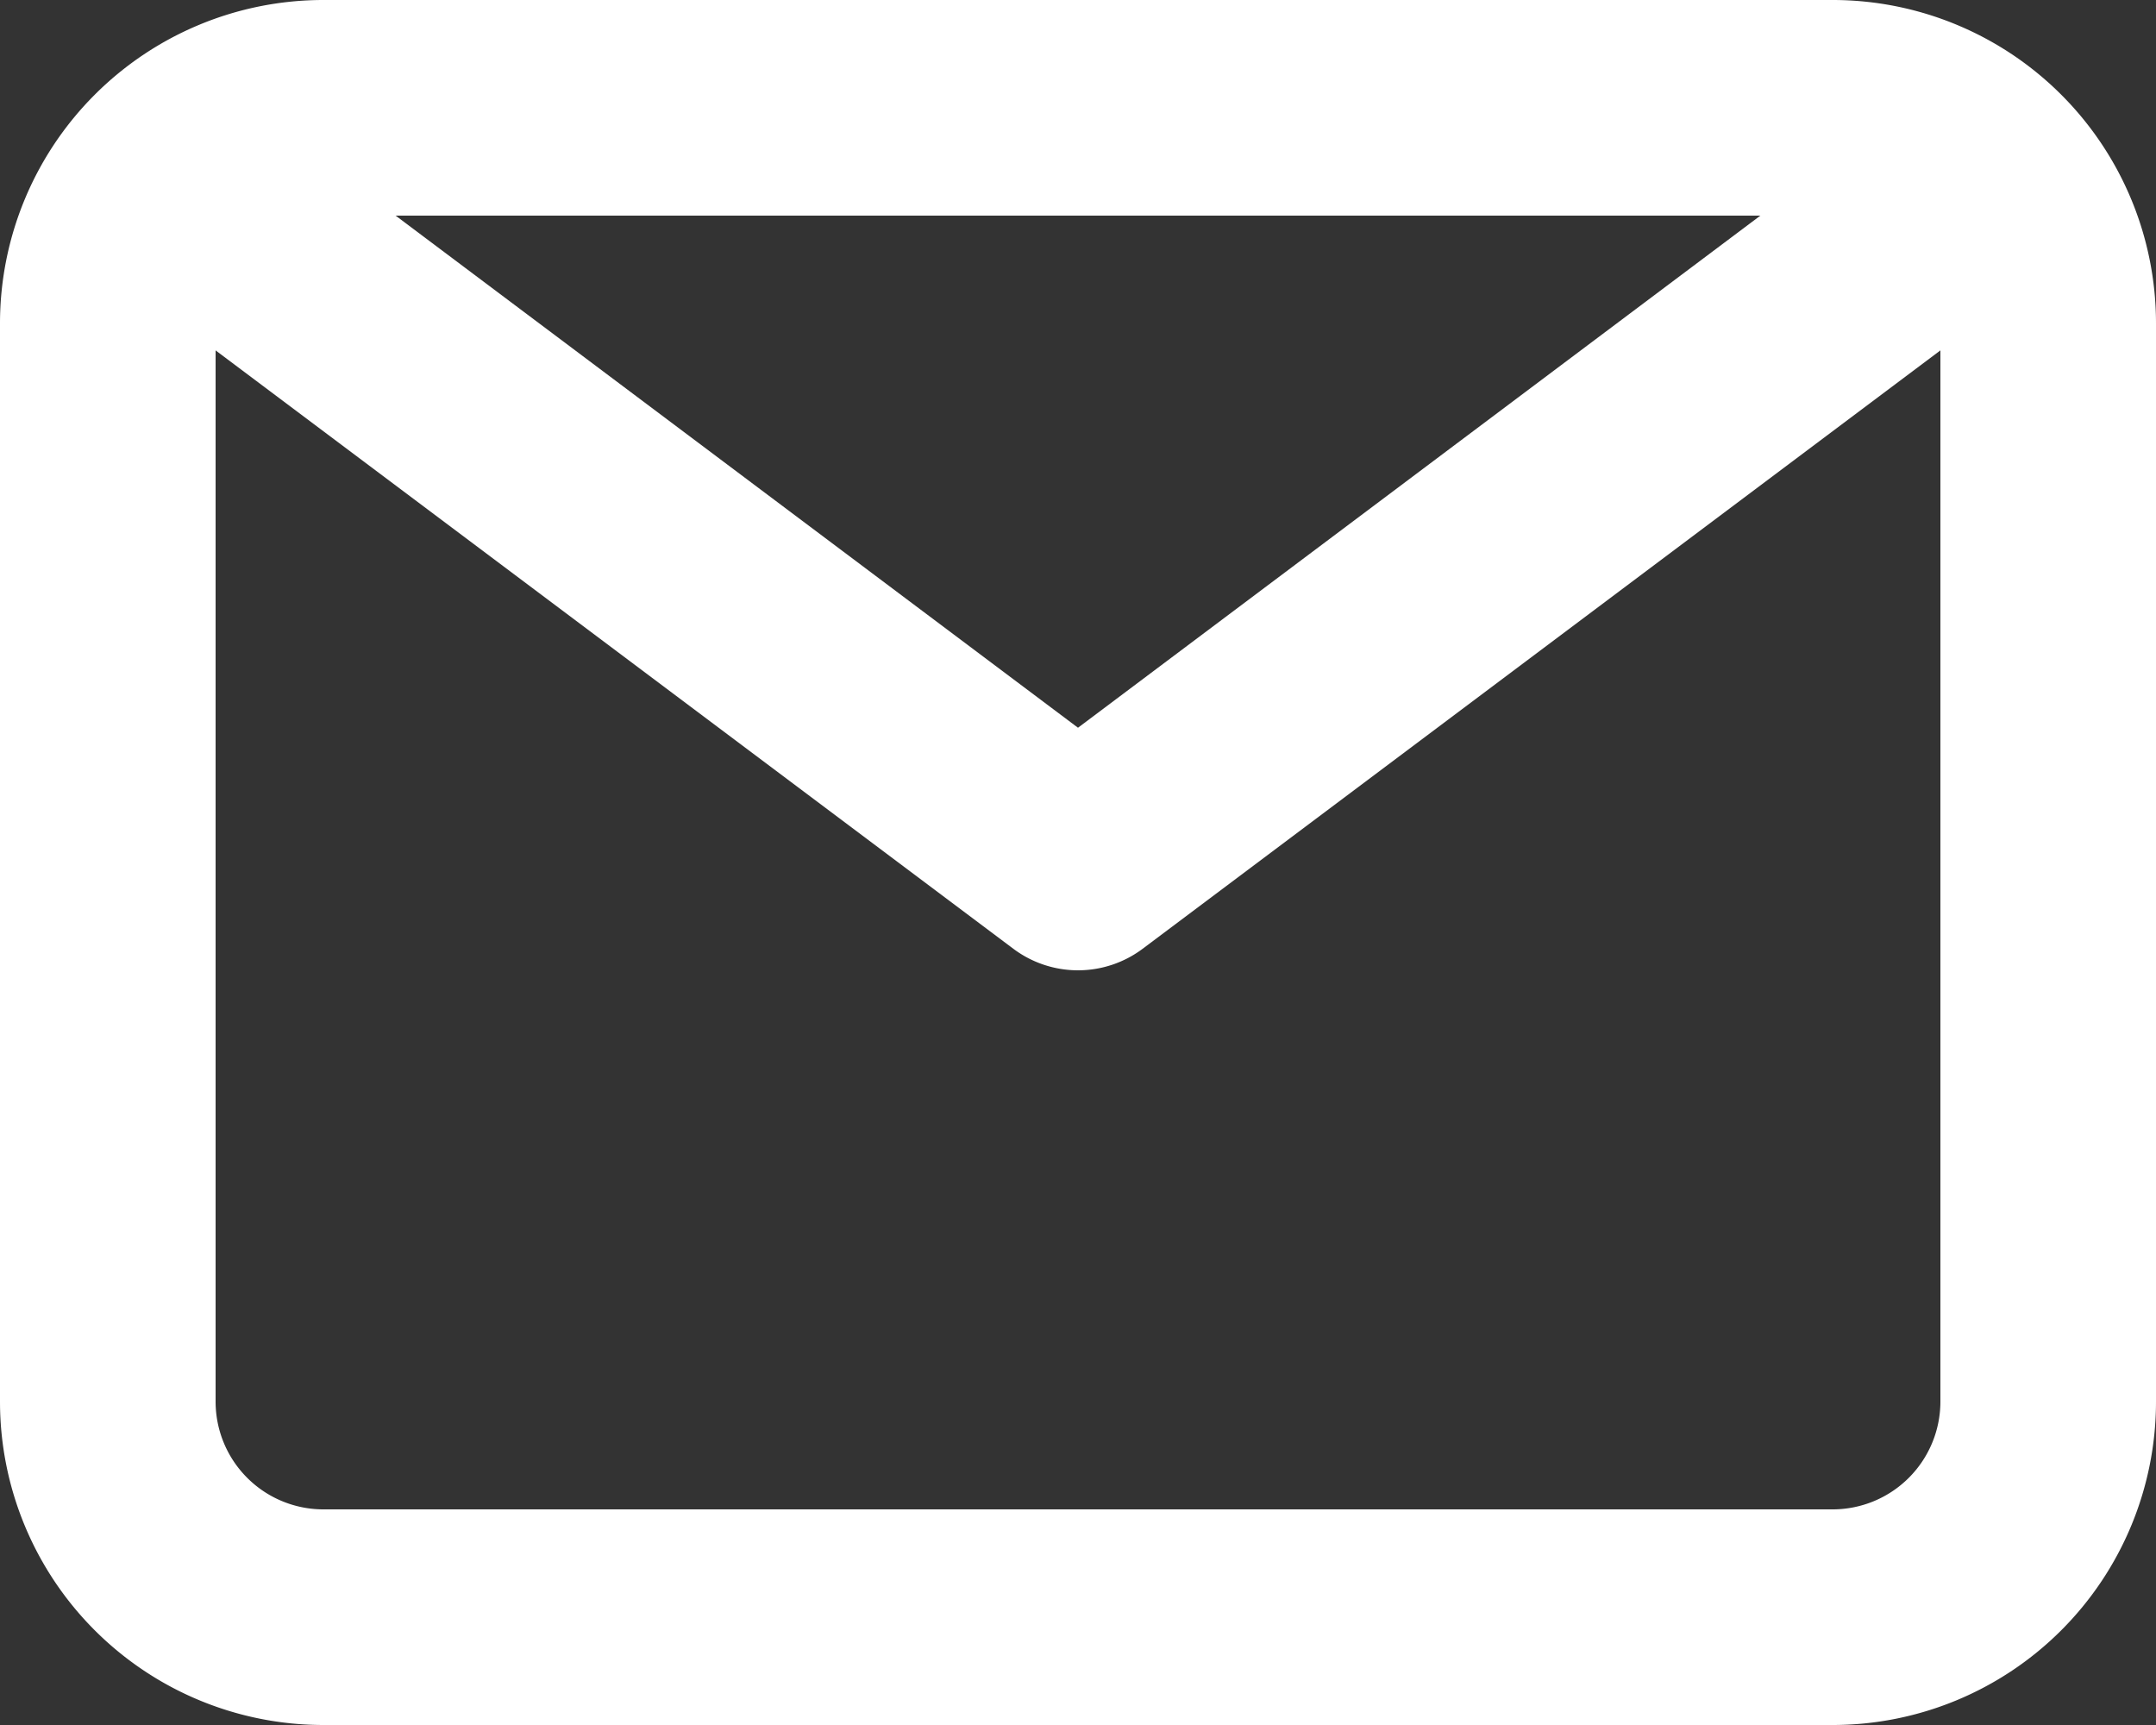 <svg xmlns="http://www.w3.org/2000/svg" width="14" height="11.2" viewBox="0 0 14 11.2">
  <rect x="0" y="0" width="14" height="11.2" fill="#333333" stroke="none"/>
  <path id="mail-white" d="M13.9,4H4.1A2.1,2.1,0,0,0,2,6.1v7a2.1,2.1,0,0,0,2.1,2.1h9.8A2.1,2.1,0,0,0,16,13.1v-7A2.1,2.1,0,0,0,13.9,4Zm-.469,1.4L9,8.725,4.569,5.4Zm.469,8.4H4.1a.7.7,0,0,1-.7-.7V6.275L8.58,10.16a.7.7,0,0,0,.84,0L14.6,6.275V13.1A.7.7,0,0,1,13.9,13.8Z" transform="translate(-2 -4)" fill="#fff"/>
</svg>
